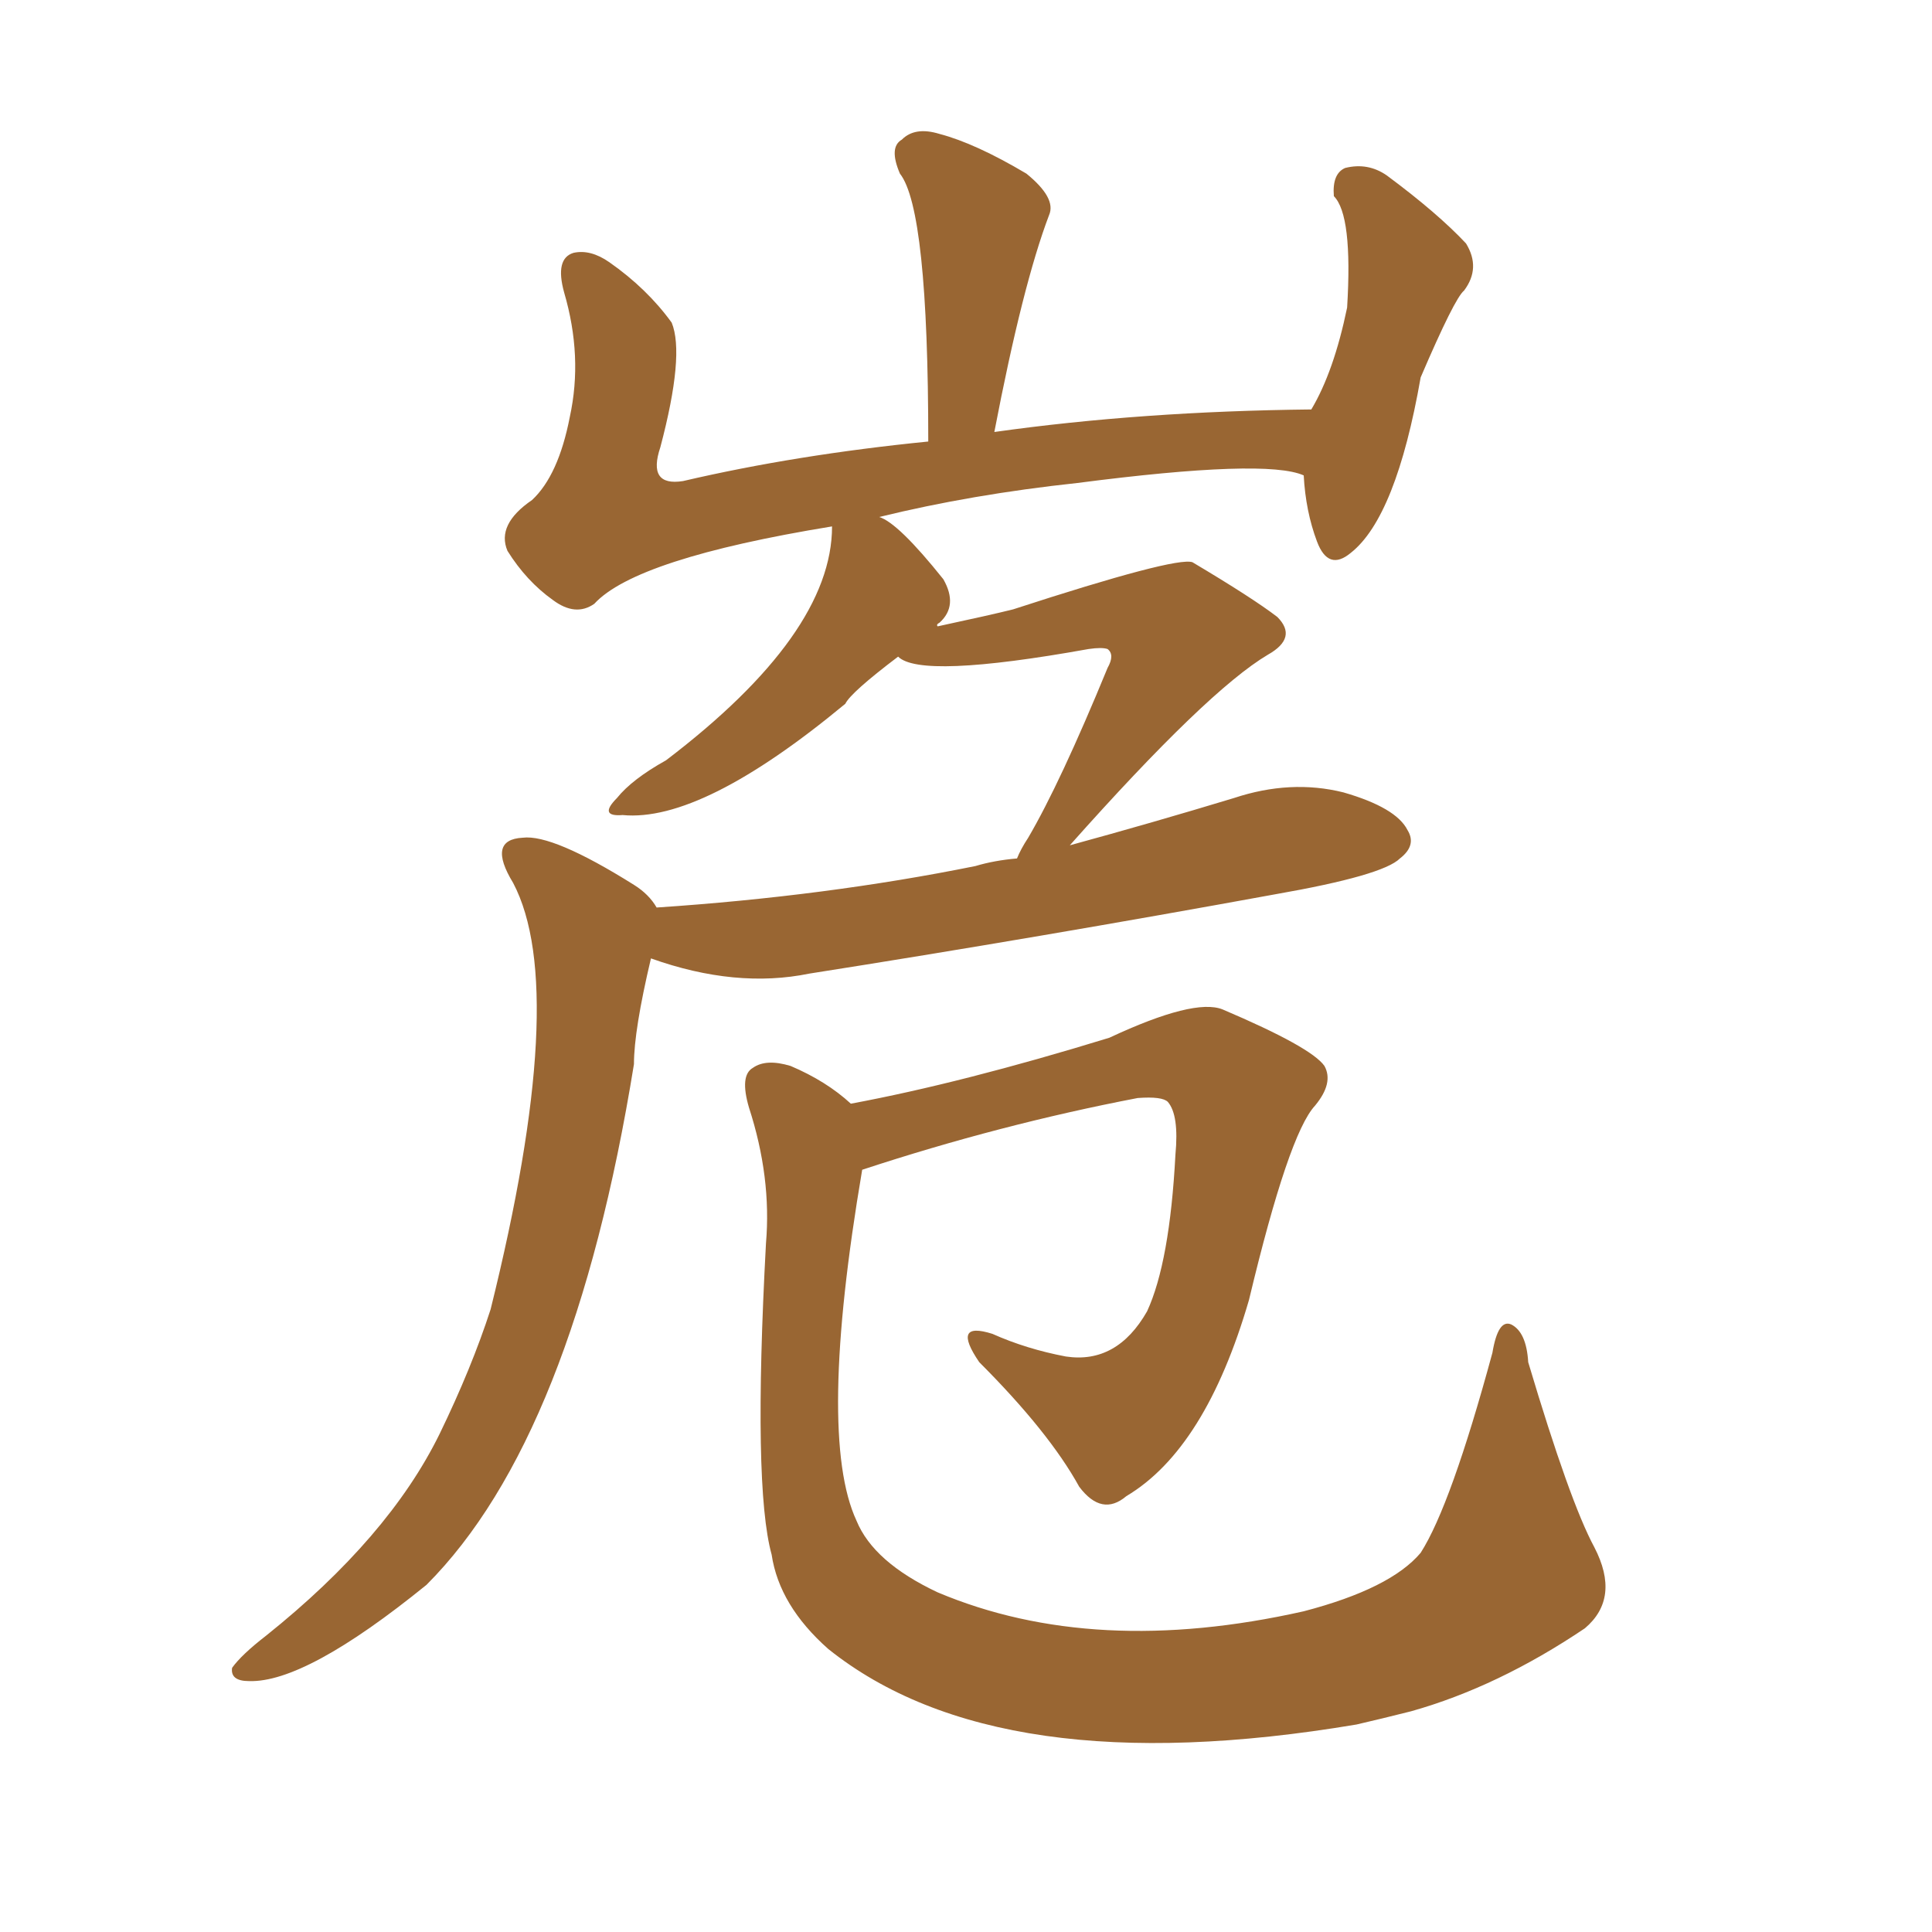<svg xmlns="http://www.w3.org/2000/svg" xmlns:xlink="http://www.w3.org/1999/xlink" width="150" height="150"><path fill="#996633" padding="10" d="M66.06 85.69L66.06 85.69Q74.71 84.08 86.13 80.57L86.13 80.57Q92.72 77.49 94.92 78.37L94.92 78.37Q101.81 81.30 102.83 82.76L102.83 82.76Q103.56 84.08 102.10 85.84L102.10 85.84Q100.05 88.04 96.97 100.93L96.97 100.93Q93.60 112.50 87.45 116.16L87.45 116.16Q85.55 117.77 83.79 115.43L83.79 115.43Q81.45 111.18 76.03 105.76L76.03 105.76Q73.83 102.54 77.05 103.56L77.05 103.56Q79.69 104.74 82.76 105.32L82.76 105.32Q86.72 105.91 89.06 101.81L89.06 101.81Q90.82 98.00 91.26 89.65L91.26 89.65Q91.55 86.57 90.67 85.55L90.67 85.55Q90.23 85.11 88.33 85.25L88.33 85.25Q77.64 87.30 66.94 90.82L66.94 90.82Q63.43 111.47 66.50 118.07L66.50 118.07Q67.82 121.29 72.80 123.63L72.80 123.63Q84.96 128.76 101.22 125.10L101.22 125.10Q107.96 123.34 110.30 120.56L110.30 120.56Q112.65 116.89 115.87 105.03L115.87 105.03Q116.31 102.39 117.33 102.83L117.33 102.83Q118.51 103.42 118.65 105.76L118.65 105.76Q121.88 116.60 123.78 120.12L123.78 120.12Q125.83 124.07 123.05 126.42L123.05 126.42Q116.31 130.96 109.57 132.86L109.57 132.86Q107.23 133.45 105.32 133.89L105.32 133.89Q77.49 138.57 64.31 128.03L64.31 128.03Q60.50 124.66 59.91 120.70L59.91 120.70Q58.45 115.43 59.47 96.53L59.47 96.53Q59.91 91.41 58.15 85.99L58.15 85.99Q57.42 83.50 58.45 82.91L58.45 82.91Q59.47 82.18 61.38 82.76L61.38 82.76Q64.16 83.94 66.06 85.69ZM69.73 50.98L69.73 50.98L69.73 50.98Q66.06 53.76 65.63 54.64L65.63 54.64Q54.49 63.87 48.34 63.28L48.34 63.28Q46.44 63.43 47.90 61.96L47.90 61.96Q49.07 60.50 51.71 59.03L51.71 59.03Q64.60 49.22 64.60 40.87L64.60 40.87Q49.37 43.36 46.14 46.88L46.14 46.88Q44.68 47.90 42.92 46.58L42.92 46.58Q40.87 45.12 39.40 42.77L39.40 42.77Q38.53 40.72 41.31 38.82L41.31 38.82Q43.36 36.91 44.24 32.37L44.24 32.37Q45.26 27.69 43.80 22.71L43.80 22.71Q43.07 20.07 44.53 19.63L44.53 19.63Q45.85 19.34 47.31 20.36L47.31 20.36Q50.24 22.41 52.15 25.05L52.15 25.05Q53.17 27.54 51.27 34.72L51.27 34.72Q50.24 37.79 53.03 37.35L53.03 37.35Q61.82 35.30 72.07 34.28L72.07 34.28Q72.07 16.26 69.87 13.48L69.87 13.48Q68.99 11.43 70.02 10.84L70.02 10.84Q71.04 9.81 72.95 10.40L72.95 10.40Q75.73 11.13 79.69 13.48L79.69 13.48Q82.03 15.38 81.45 16.70L81.45 16.70Q79.39 22.12 77.20 33.54L77.20 33.54Q88.62 31.93 101.81 31.79L101.81 31.79Q103.56 28.86 104.59 23.88L104.59 23.88Q105.03 16.70 103.56 15.23L103.56 15.23Q103.42 13.48 104.44 13.04L104.44 13.04Q106.20 12.60 107.67 13.62L107.67 13.62Q111.62 16.55 113.82 18.90L113.82 18.90Q114.99 20.80 113.67 22.56L113.67 22.56Q112.94 23.14 110.30 29.30L110.30 29.30Q108.40 40.14 104.88 42.92L104.88 42.92Q103.13 44.38 102.25 42.04L102.25 42.04Q101.37 39.70 101.22 36.91L101.22 36.91Q98.29 35.60 83.64 37.50L83.64 37.50Q75.44 38.38 68.26 40.14L68.26 40.14Q69.73 40.58 73.24 44.97L73.24 44.97Q74.41 47.02 72.95 48.34L72.95 48.34Q72.66 48.49 72.80 48.63L72.80 48.63Q76.90 47.75 78.66 47.31L78.66 47.31Q91.26 43.21 92.58 43.65L92.58 43.65Q97.27 46.44 99.17 47.90L99.17 47.90Q100.78 49.51 98.44 50.83L98.44 50.83Q93.75 53.61 83.06 65.63L83.06 65.63Q89.50 63.87 95.80 61.96L95.80 61.96Q100.20 60.50 104.30 61.52L104.30 61.52Q108.40 62.70 109.28 64.45L109.28 64.45Q110.01 65.63 108.69 66.65L108.69 66.65Q107.37 67.97 99.02 69.43L99.02 69.43Q80.57 72.80 62.84 75.59L62.84 75.59Q57.13 76.76 50.54 74.41L50.54 74.41Q49.22 79.98 49.22 82.62L49.22 82.62Q44.53 111.62 33.11 123.05L33.11 123.05Q23.73 130.66 19.34 130.52L19.34 130.52Q17.87 130.52 18.02 129.49L18.02 129.49Q18.75 128.47 20.65 127.00L20.65 127.00Q30.18 119.38 34.13 111.33L34.13 111.33Q36.62 106.20 38.09 101.66L38.09 101.66Q44.24 76.90 39.84 68.55L39.84 68.55Q37.79 65.19 40.58 65.04L40.58 65.04Q42.92 64.75 49.22 68.70L49.22 68.70Q50.39 69.43 50.98 70.46L50.98 70.46Q64.16 69.58 75.73 67.24L75.73 67.24Q77.20 66.80 78.96 66.65L78.96 66.65Q79.25 65.92 79.83 65.04L79.83 65.04Q82.32 60.79 85.99 51.86L85.99 51.86Q86.57 50.83 85.99 50.39L85.99 50.39Q85.55 50.24 84.52 50.39L84.52 50.39Q71.48 52.73 69.73 50.98Z"/></svg>